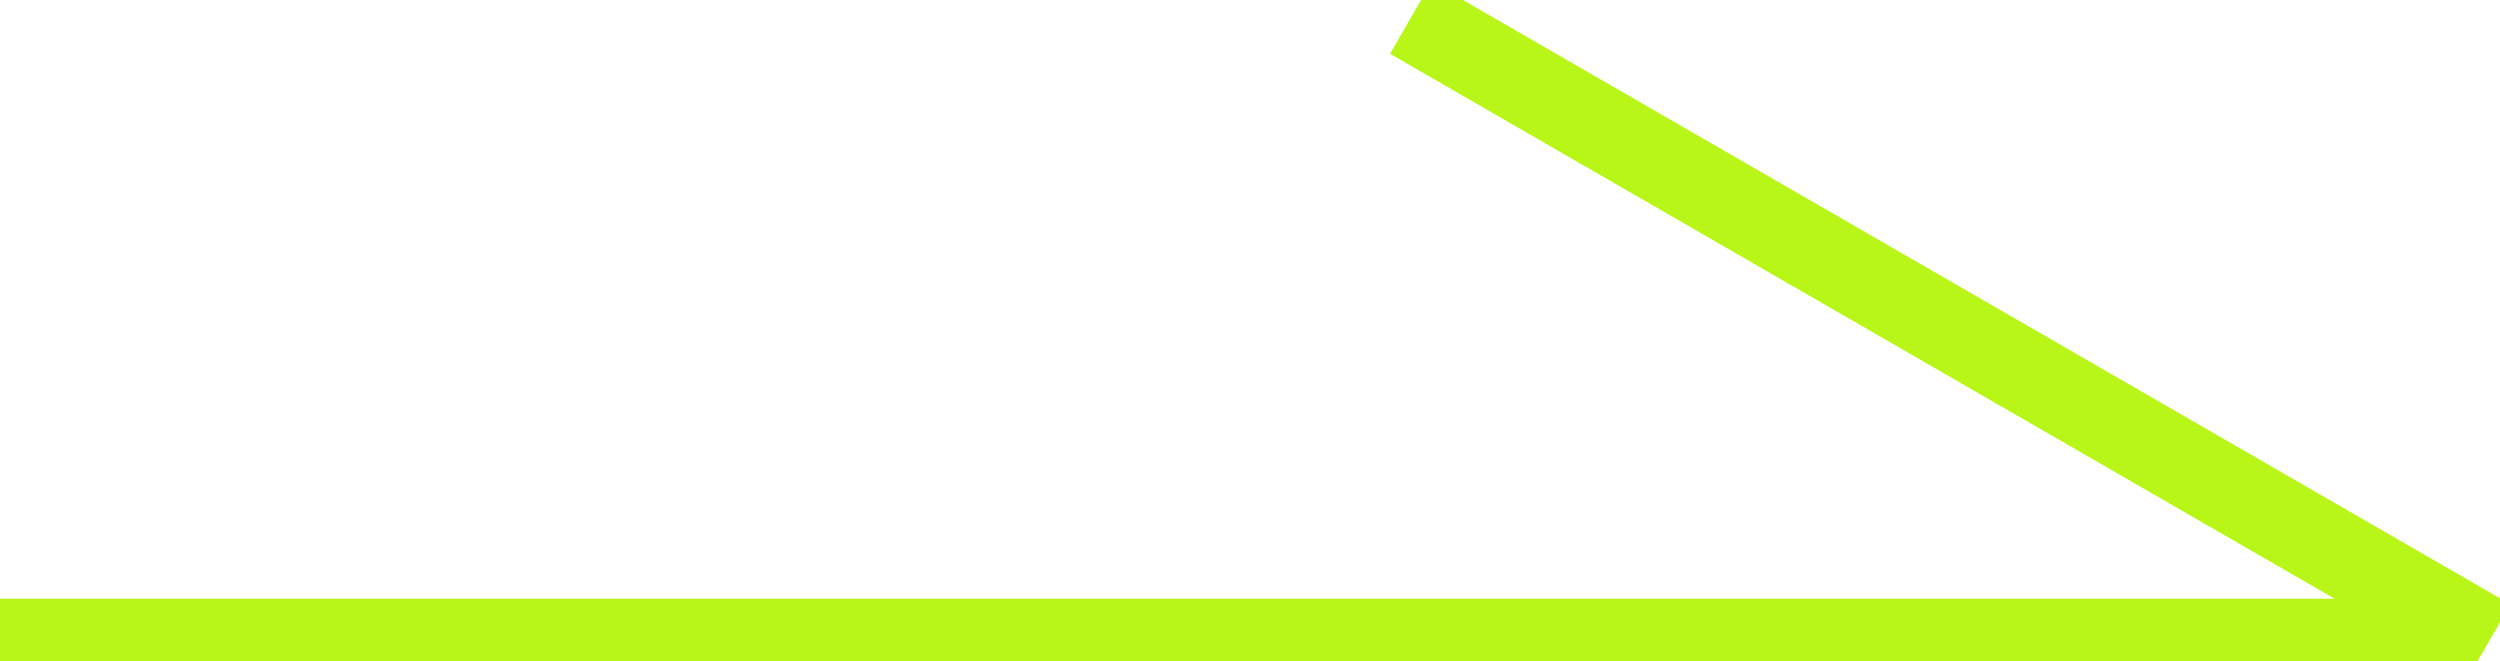<svg id="ico-af" xmlns="http://www.w3.org/2000/svg" viewBox="0 0 60.25 15.93"><defs><style>.cls-1{fill:none;stroke:#B7F616;stroke-width:2px}</style></defs><g id="path1"><path id="path2" class="cls-1" d="M59.57 15.43H0"/><path id="path3" class="cls-1" d="m60 15.43-26-15"/></g></svg>